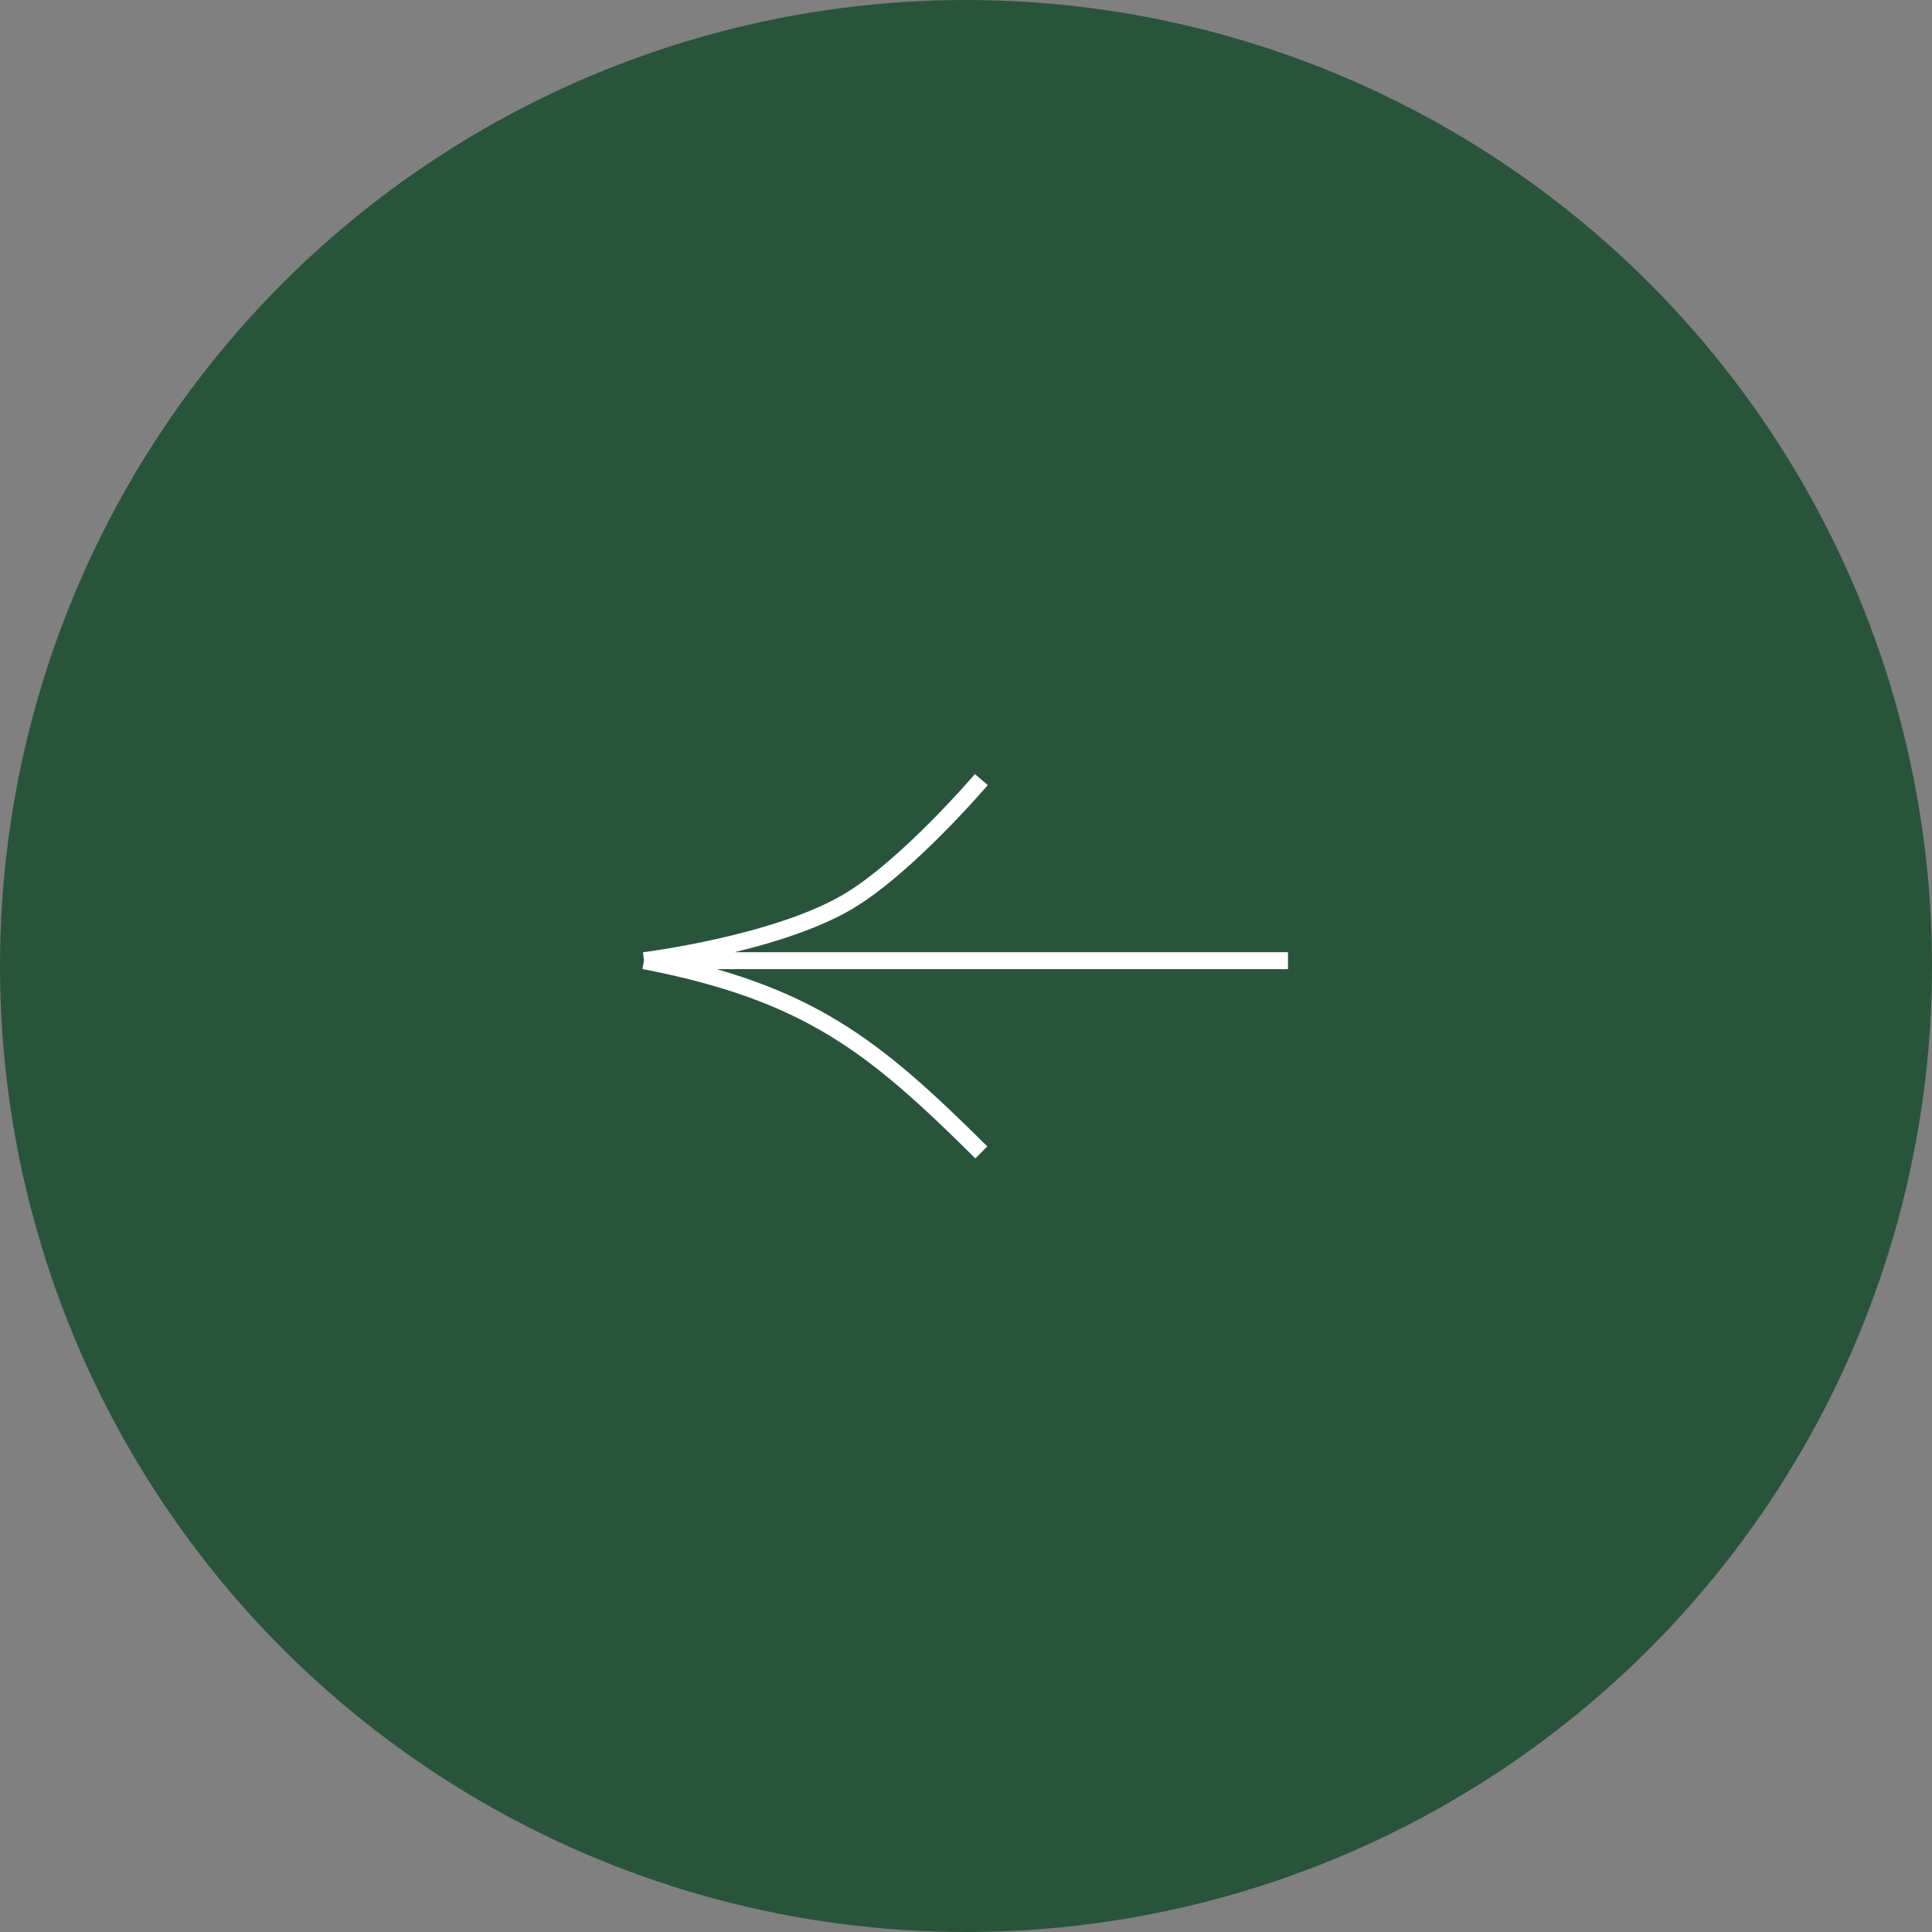 <?xml version="1.0" encoding="UTF-8"?> <svg xmlns="http://www.w3.org/2000/svg" width="114" height="114" viewBox="0 0 114 114" fill="none"><rect x="0" y="0" width="114" height="114" fill="#808080" stroke="none"/> <circle r="57" transform="matrix(-1 0 0 1 57 57)" fill="#2A533C"></circle> <path d="M76 56.686H38M38 56.686C47.726 58.571 51.571 61.714 57.905 68M38 56.686C38 56.686 45.723 55.726 49.988 53.229C53.492 51.177 57.905 46 57.905 46" stroke="white"></path> </svg> 
